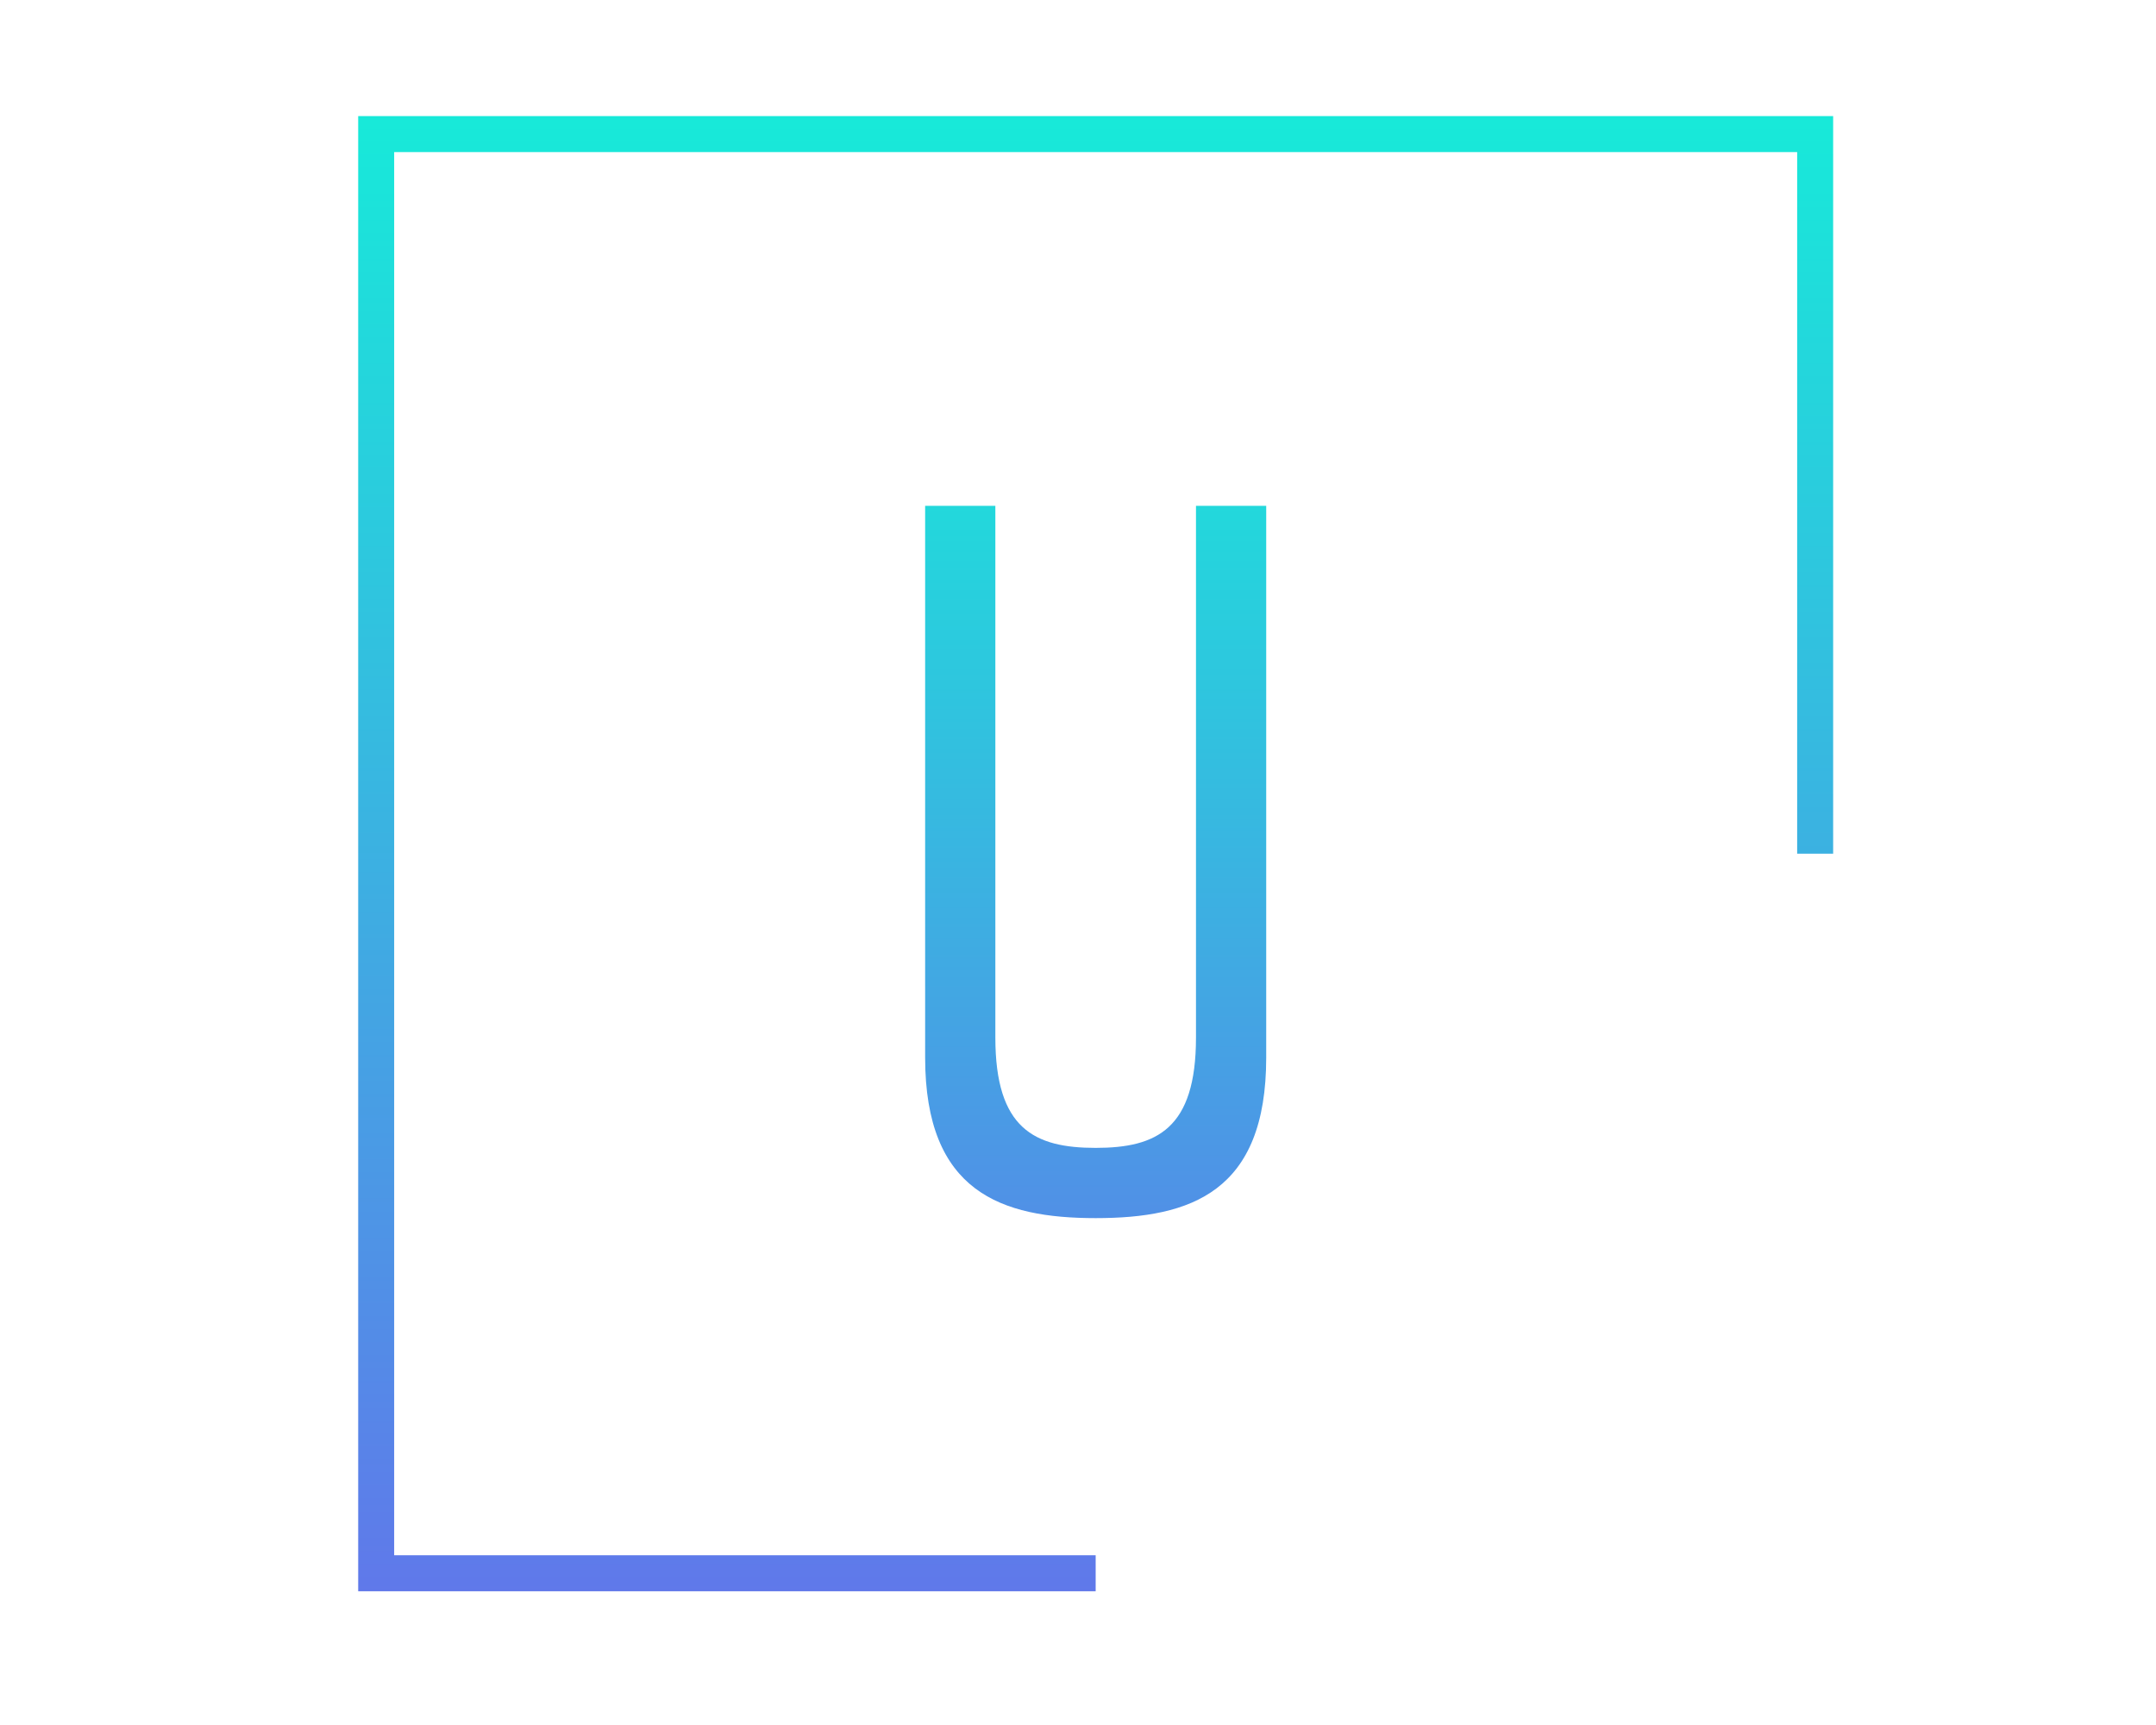 <?xml version="1.0" encoding="UTF-8"?>
<svg data-bbox="332.27 107.7 1368.24 1368.25" height="1600" width="2000" viewBox="0 0 2000 1600" xmlns="http://www.w3.org/2000/svg" data-type="ugc">
    <g>
        <defs>
            <linearGradient gradientTransform="scale(1368.243 1368.252)rotate(90 .582 .66)" gradientUnits="userSpaceOnUse" x2="1" id="6765a06a-ef26-40c9-8d84-ab97f72e60a0">
                <stop stop-color="#17ead9" offset="0"/>
                <stop stop-color="#6078ea" offset="1"/>
            </linearGradient>
            <linearGradient gradientTransform="matrix(0 1050.631 -503.114 0 776.808 302.582)" gradientUnits="userSpaceOnUse" x2="1" id="c7134d74-84c3-433b-809d-2431e286e282">
                <stop stop-color="#17ead9" offset="0"/>
                <stop stop-color="#6078ea" offset="1"/>
            </linearGradient>
            <clipPath id="d1956cd7-2b86-4498-b533-c1722d8dc4e4" clipPathUnits="userSpaceOnUse">
                <path d="M0 0h2000v1600H0z"/>
            </clipPath>
        </defs>
        <g clip-path="url(#d1956cd7-2b86-4498-b533-c1722d8dc4e4)">
            <path d="M332.27 1475.95h684.12v-33.39H365.65V141.08h1301.48v650.74h33.38V107.7H332.27z" fill="url(#6765a06a-ef26-40c9-8d84-ab97f72e60a0)"/>
            <path d="M923.33 962.34V469.15H858.2v511.8c0 124.7 70.71 148.9 158.19 148.9 88.4 0 158.2-24.2 158.2-148.9v-511.8h-65.14v493.19c0 84.69-36.3 102.36-93.06 102.36s-93.06-17.67-93.06-102.36" fill="url(#c7134d74-84c3-433b-809d-2431e286e282)"/>
        </g>
    </g>
</svg>
